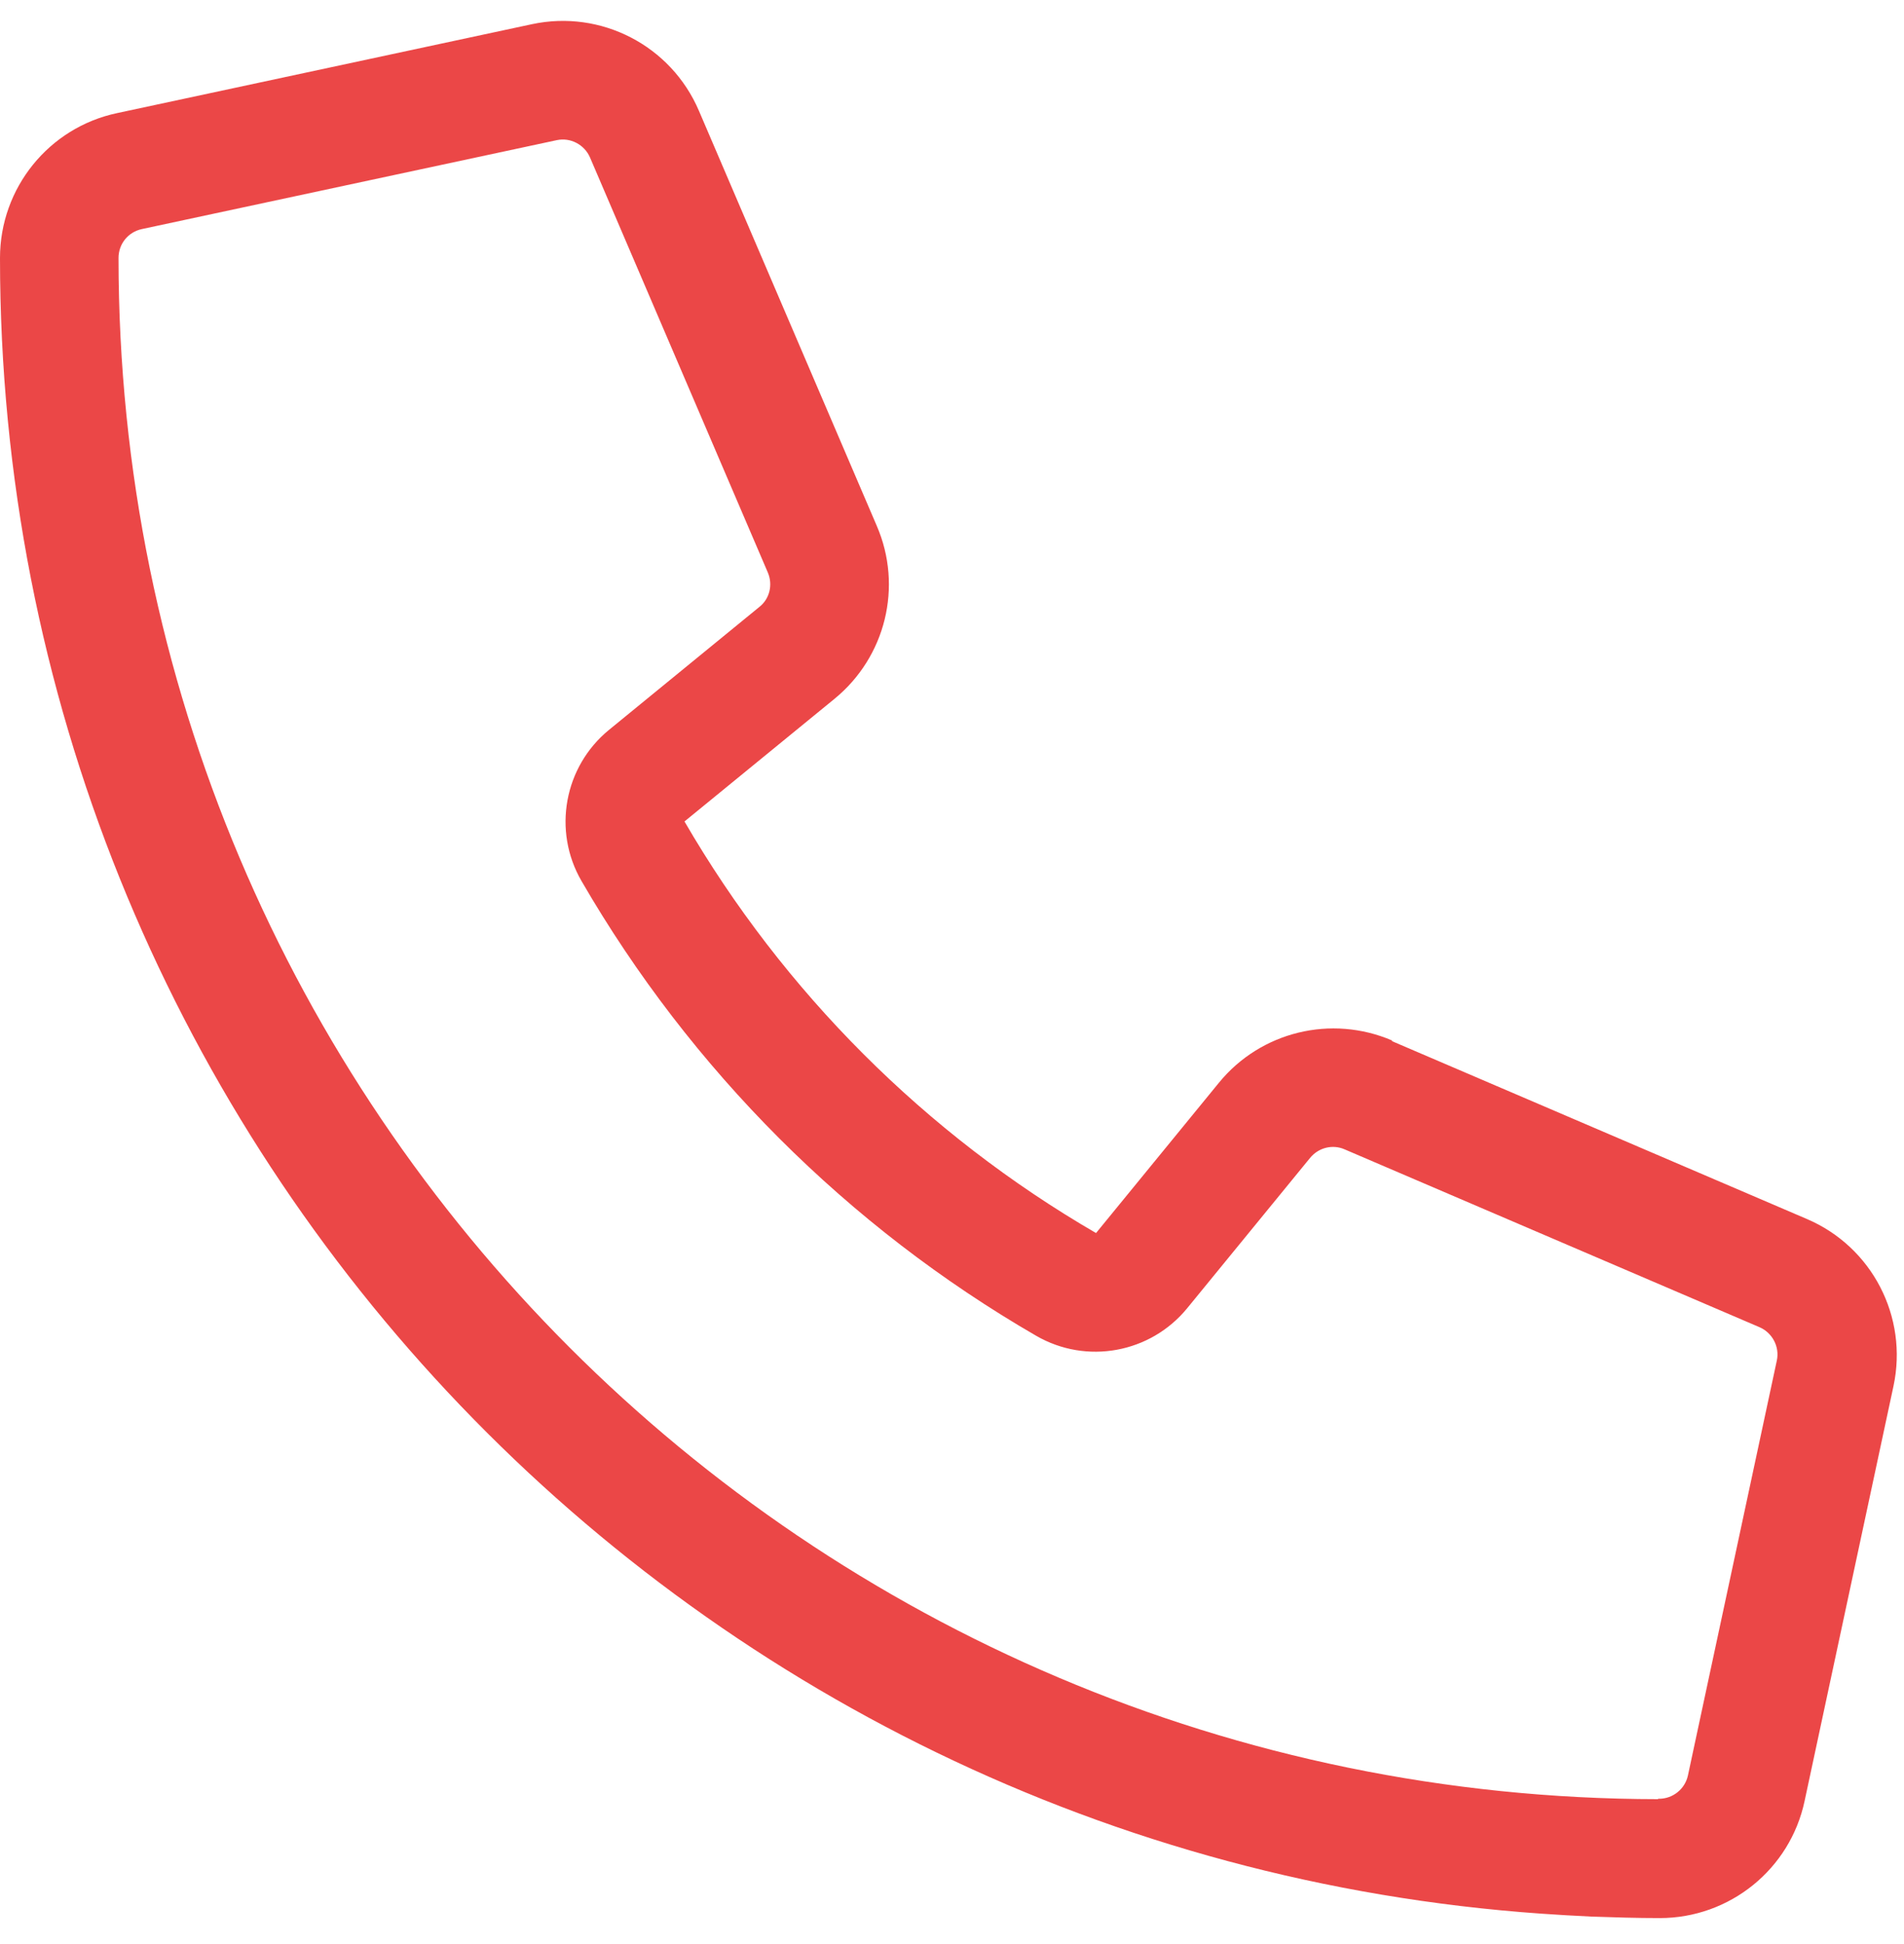 <svg width="48" height="49" viewBox="0 0 48 49" fill="none" xmlns="http://www.w3.org/2000/svg">
<path d="M35.092 26.224C33.56 25.57 31.786 26 30.731 27.288L27.631 31.079C23.335 28.586 19.75 25 17.256 20.705L21.038 17.614C22.327 16.559 22.766 14.785 22.103 13.253L17.621 2.795C16.92 1.151 15.155 0.236 13.409 0.61L2.951 2.851C1.233 3.215 0 4.737 0 6.502C0 28.605 17.135 46.702 38.846 48.233C39.266 48.261 39.695 48.289 40.125 48.308C40.125 48.308 40.125 48.308 40.134 48.308C40.704 48.327 41.264 48.345 41.843 48.345C43.608 48.345 45.13 47.112 45.494 45.394L47.735 34.936C48.109 33.19 47.194 31.425 45.55 30.724L35.092 26.242V26.224ZM41.806 45.348C20.366 45.329 2.988 27.951 2.988 6.502C2.988 6.147 3.231 5.848 3.576 5.774L14.035 3.533C14.38 3.458 14.735 3.645 14.875 3.971L19.357 14.43C19.488 14.738 19.404 15.093 19.143 15.298L15.351 18.398C14.222 19.323 13.923 20.938 14.661 22.208C17.415 26.961 21.374 30.921 26.118 33.666C27.388 34.404 29.003 34.105 29.928 32.975L33.028 29.184C33.243 28.922 33.598 28.838 33.897 28.969L44.355 33.451C44.682 33.591 44.869 33.946 44.794 34.292L42.553 44.75C42.478 45.096 42.17 45.338 41.824 45.338C41.815 45.338 41.806 45.338 41.796 45.338L41.806 45.348Z" fill="#EB4747"/>
</svg>
